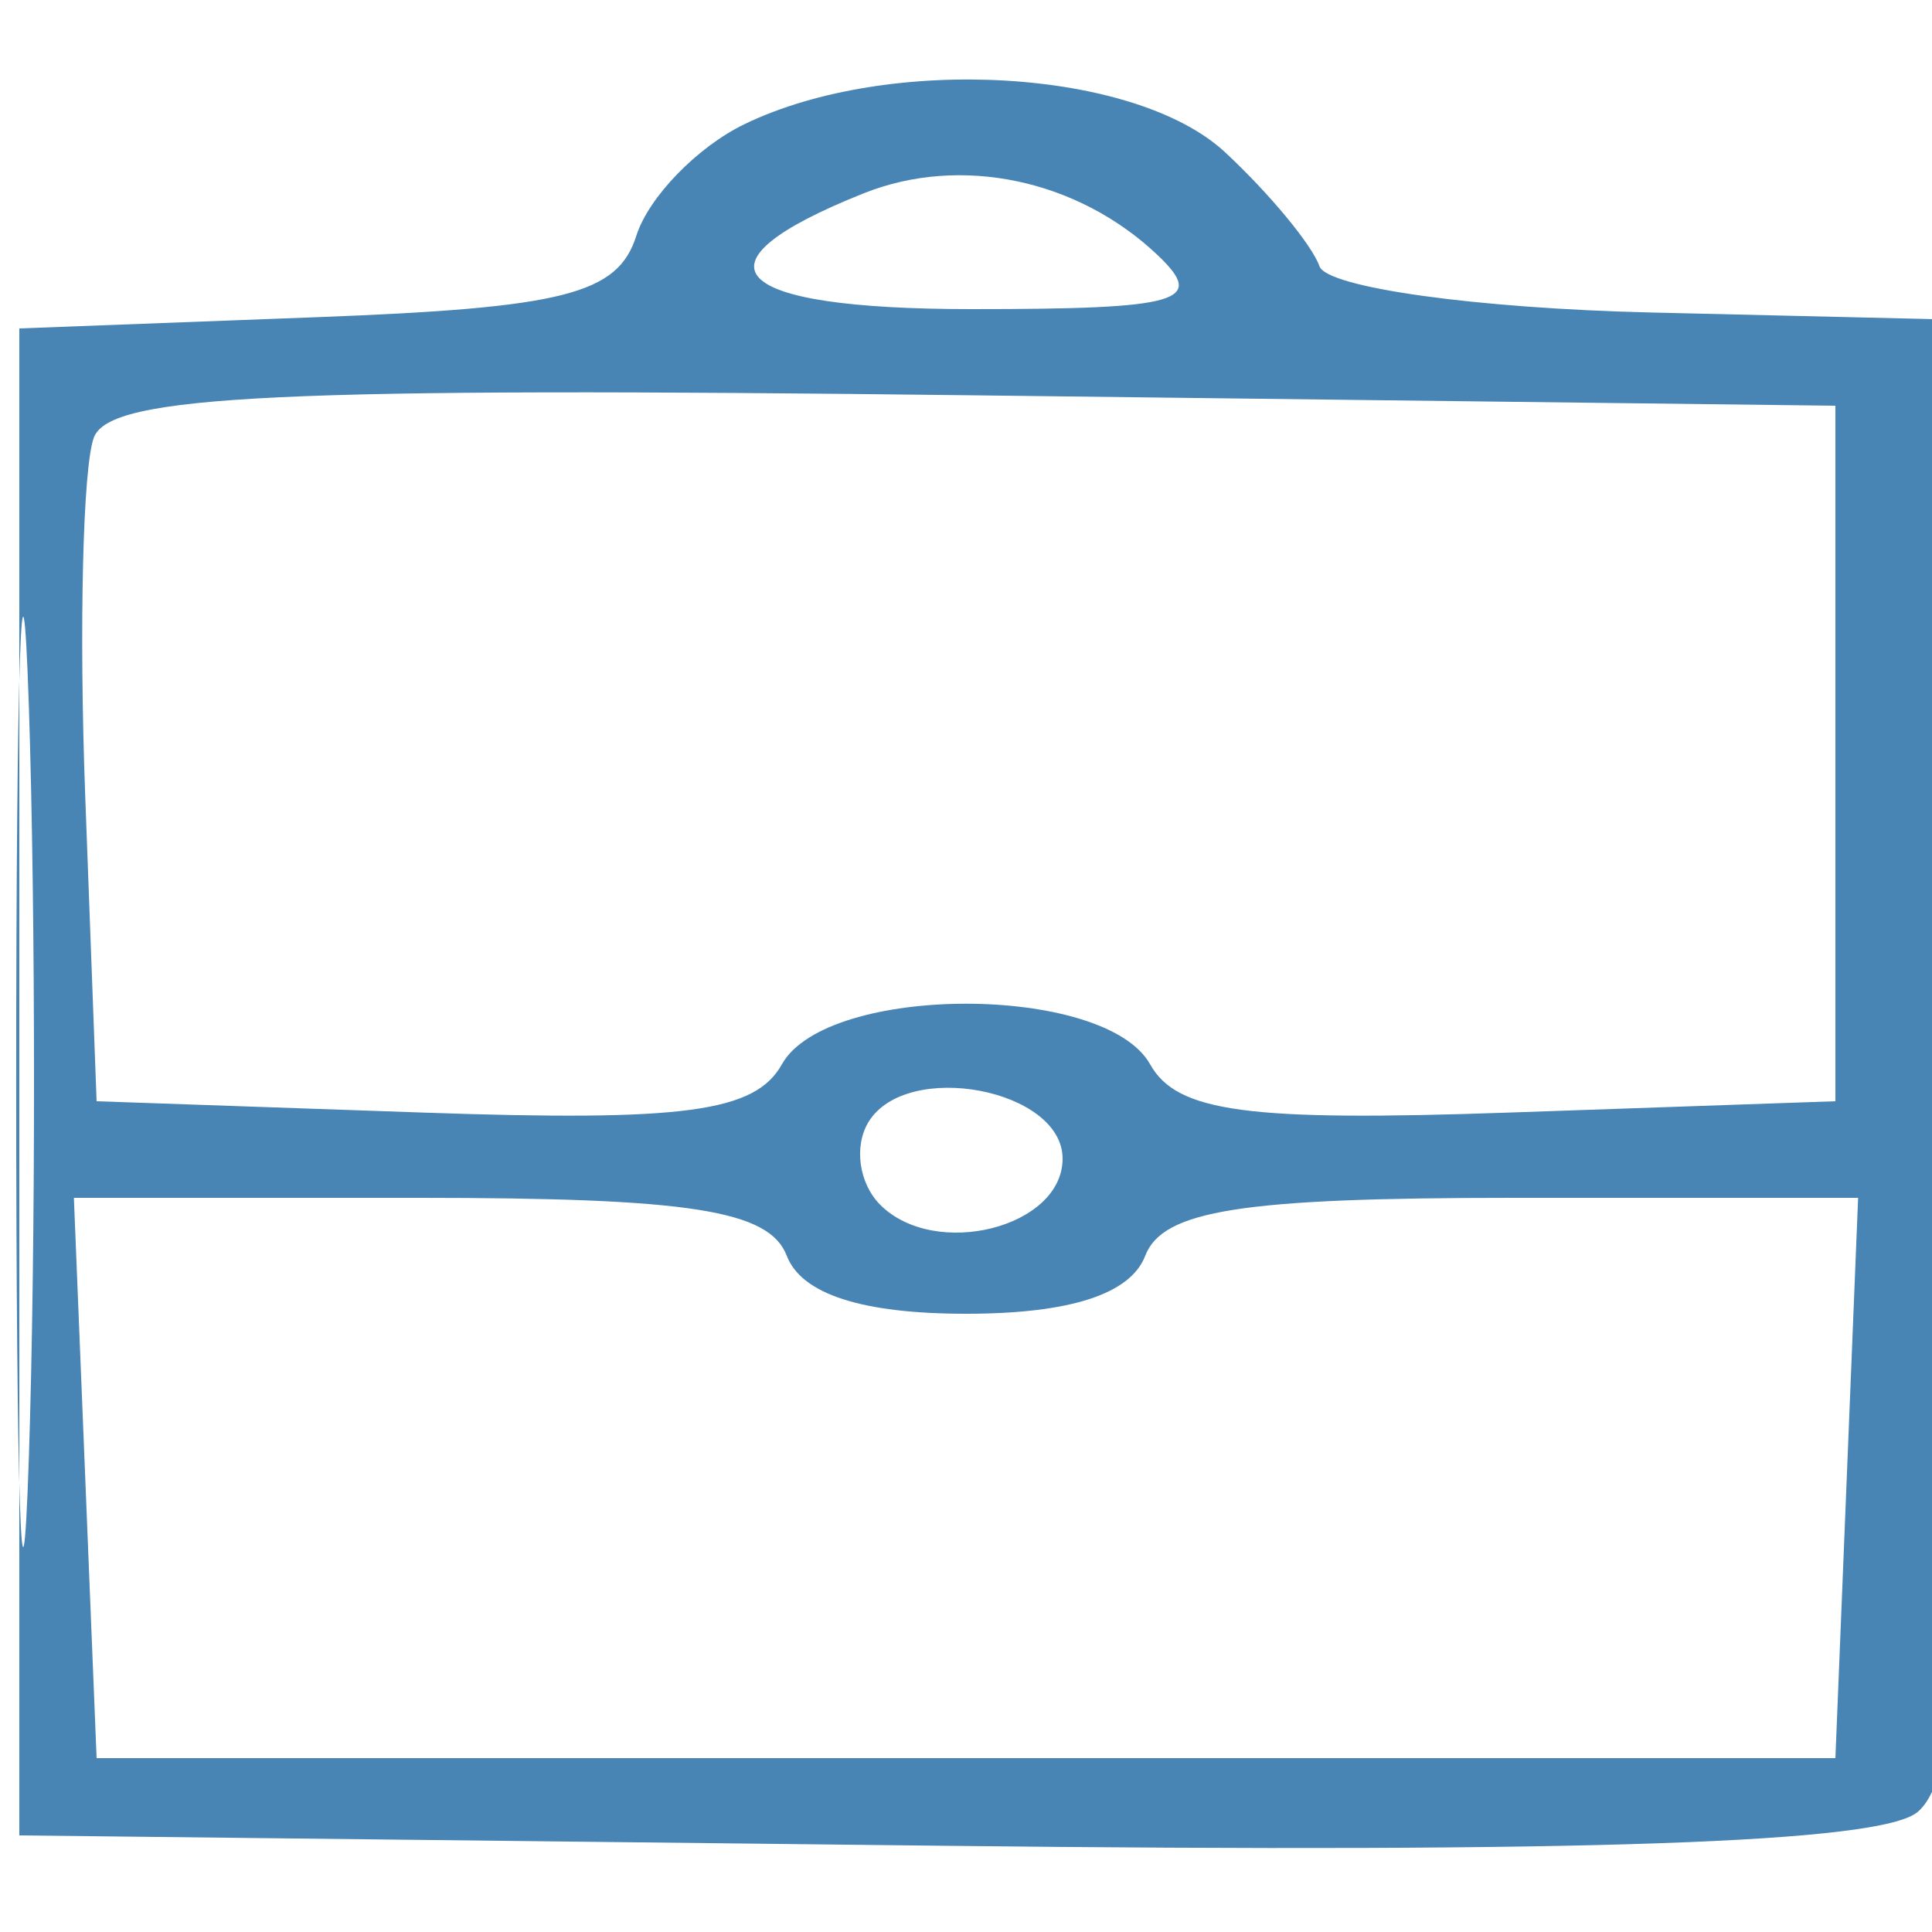 <svg xmlns="http://www.w3.org/2000/svg" width="50" height="50" viewBox="0 0 50 50" version="1.1"><path d="M 19.272 3.211 C 18.047 3.802, 16.785 5.103, 16.468 6.102 C 15.988 7.613, 14.600 7.967, 8.196 8.209 L 0.500 8.500 0.500 28 L 0.500 47.500 24.375 47.768 C 41.148 47.957, 48.660 47.697, 49.625 46.896 C 50.702 46.002, 51 41.694, 51 27.018 L 51 8.282 42.750 8.088 C 38.212 7.982, 34.342 7.443, 34.148 6.891 C 33.954 6.339, 32.857 5.013, 31.709 3.944 C 29.384 1.777, 23.019 1.402, 19.272 3.211 M 22.352 5.003 C 17.736 6.845, 18.815 8, 25.155 8 C 30.551 8, 31.224 7.805, 29.964 6.607 C 27.896 4.641, 24.862 4.001, 22.352 5.003 M 0.419 28 C 0.419 38.725, 0.566 43.112, 0.746 37.750 C 0.925 32.387, 0.925 23.612, 0.746 18.250 C 0.566 12.887, 0.419 17.275, 0.419 28 M 2.431 11.319 C 2.144 12.066, 2.043 16.237, 2.205 20.588 L 2.500 28.500 10.936 28.793 C 17.714 29.029, 19.542 28.784, 20.236 27.543 C 21.405 25.454, 28.595 25.454, 29.764 27.543 C 30.458 28.784, 32.286 29.029, 39.064 28.793 L 47.500 28.500 47.500 19.500 L 47.500 10.500 25.226 10.231 C 7.201 10.013, 2.853 10.221, 2.431 11.319 M 22.481 29.030 C 22.093 29.659, 22.227 30.627, 22.781 31.181 C 24.202 32.602, 27.500 31.767, 27.500 29.986 C 27.500 28.188, 23.476 27.422, 22.481 29.030 M 2.206 38.250 L 2.500 45.500 25 45.500 L 47.500 45.500 47.794 38.250 L 48.088 31 39.151 31 C 32.129 31, 30.091 31.322, 29.638 32.500 C 29.257 33.493, 27.689 34, 25 34 C 22.311 34, 20.743 33.493, 20.362 32.500 C 19.909 31.322, 17.871 31, 10.849 31 L 1.912 31 2.206 38.250" stroke="none" fill="#4884b4" fill-rule="evenodd"/></svg>